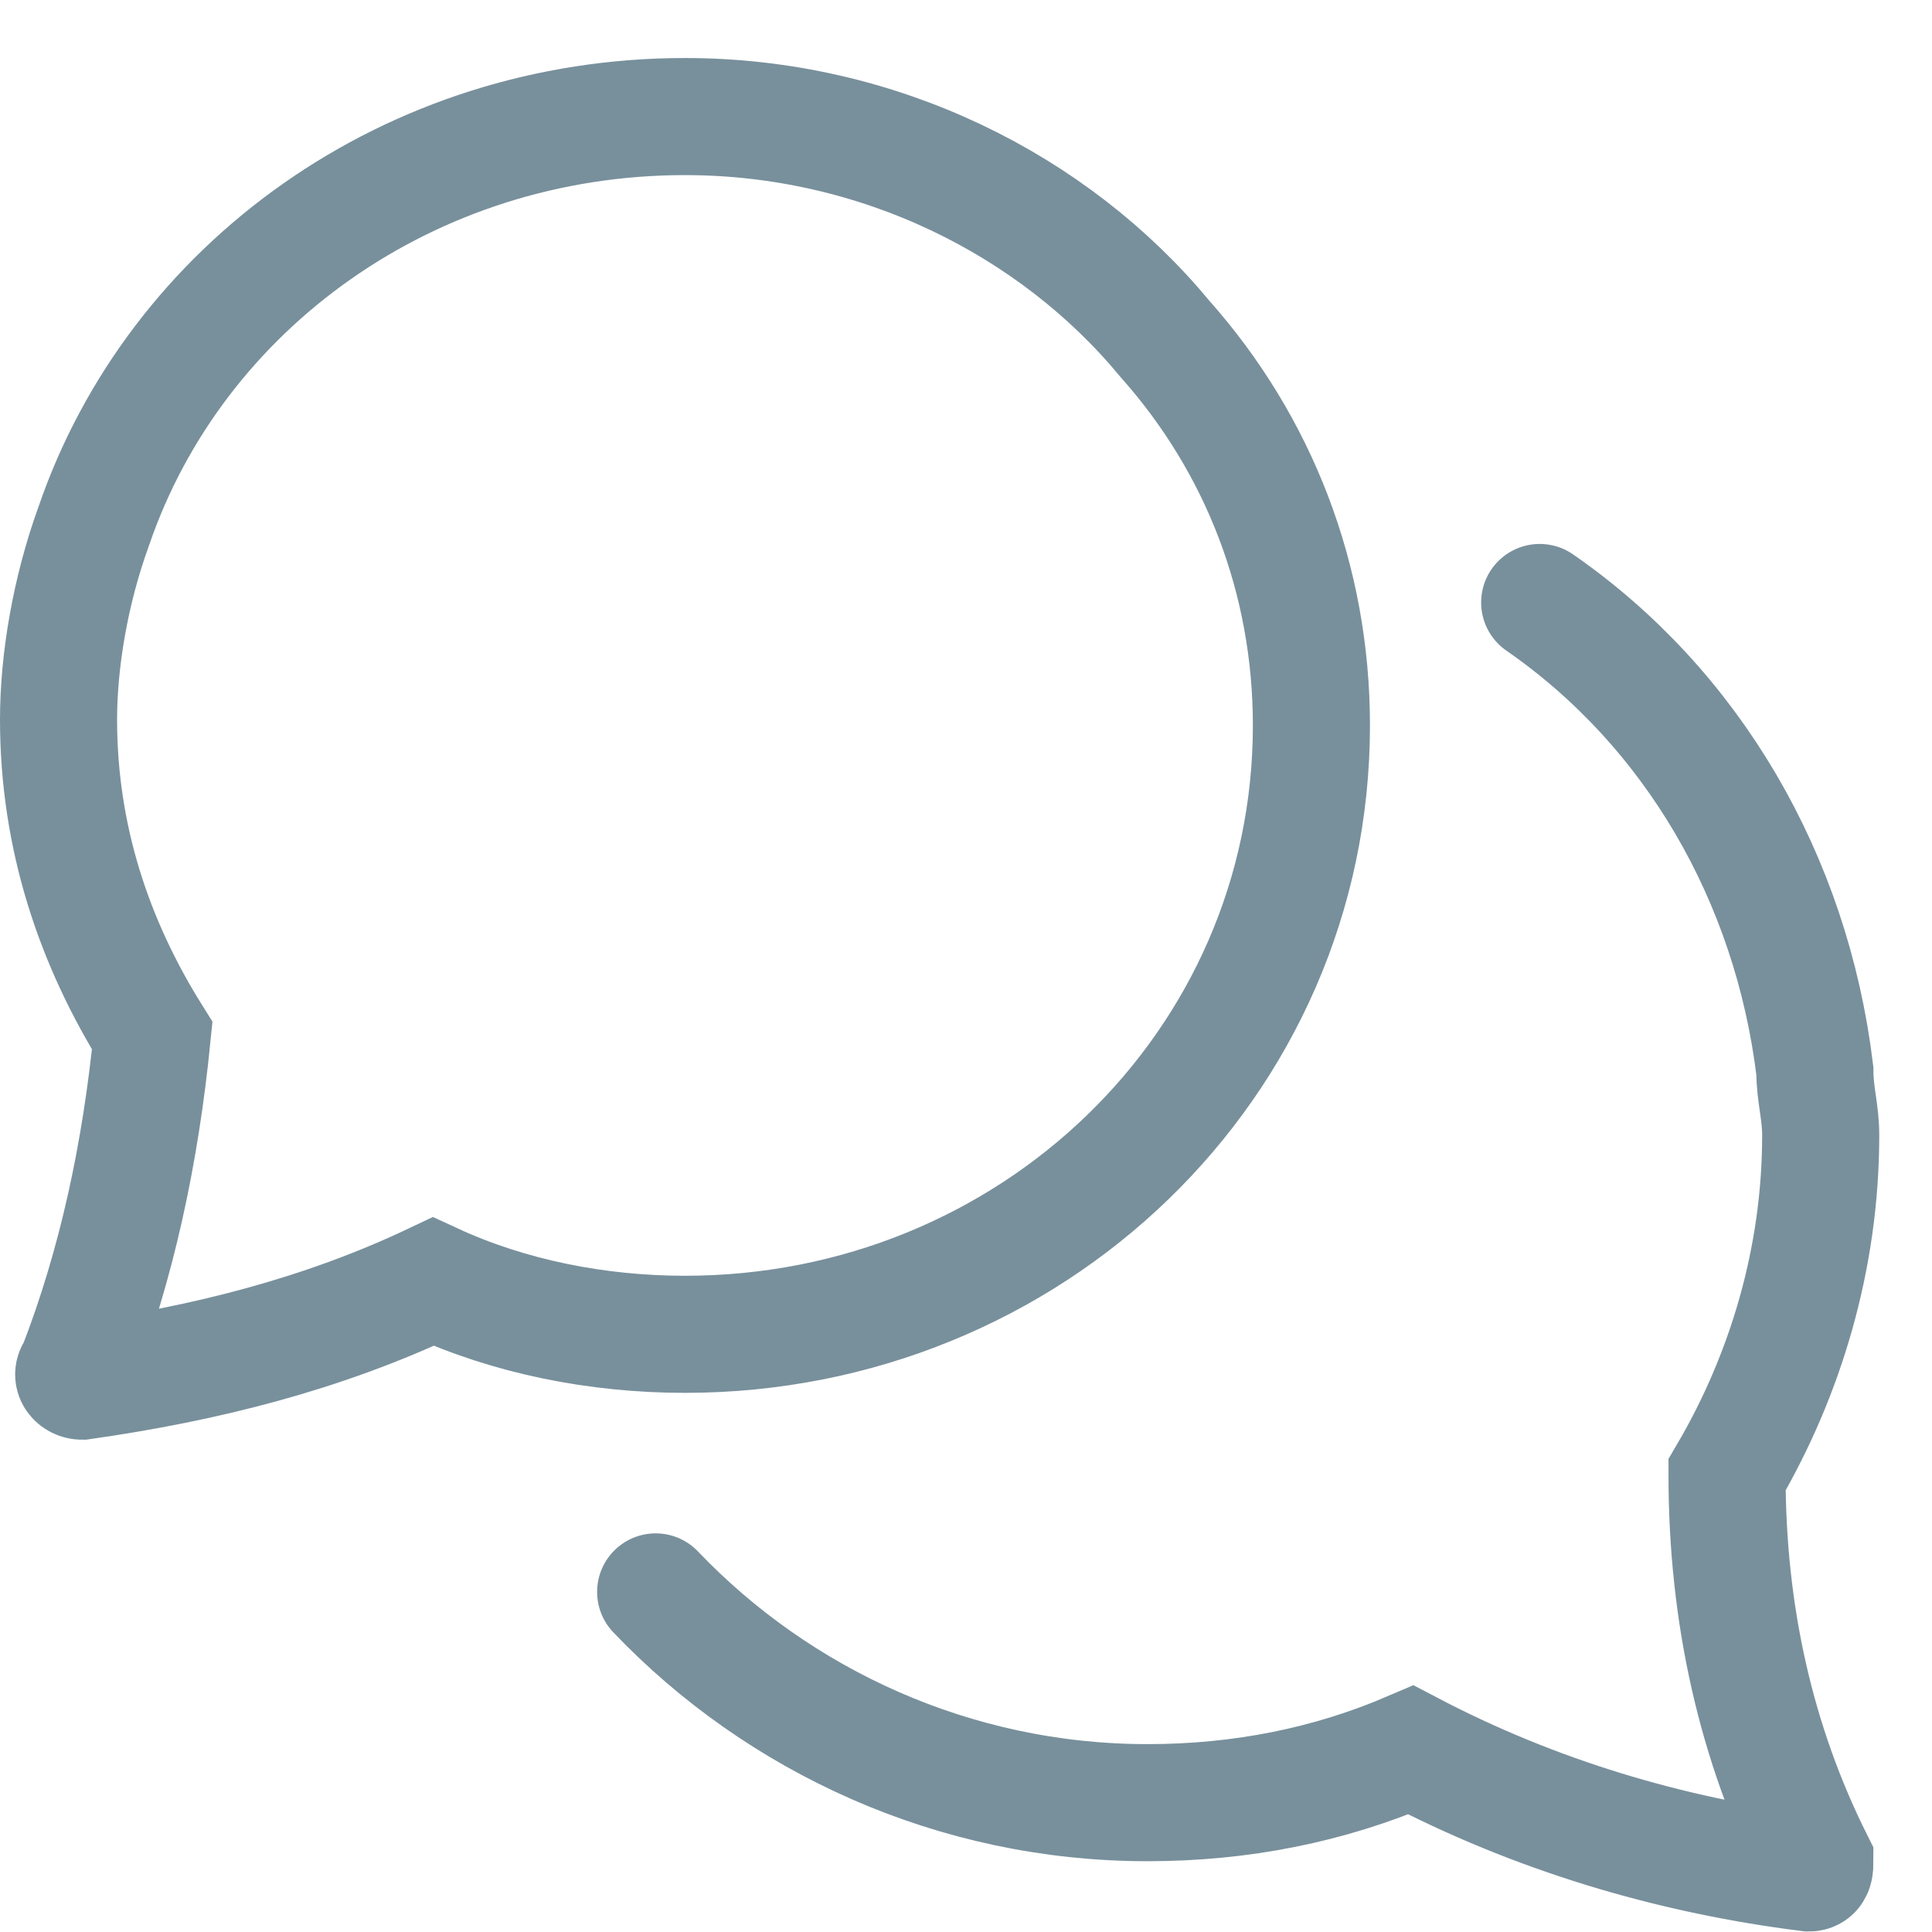 <svg width="33" height="33" viewBox="0 0 33 33" fill="none" xmlns="http://www.w3.org/2000/svg">
<path d="M22.4 12.391C22.4 18.191 17.6 22.791 11.7 22.791C10.2 22.791 8.7 22.491 7.4 21.891C5.5 22.791 3.5 23.291 1.4 23.591C1.3 23.591 1.2 23.491 1.3 23.391C2 21.591 2.4 19.691 2.6 17.691C1.6 16.091 1 14.291 1 12.291C1 11.291 1.2 10.091 1.6 8.991C3 4.891 7 1.991 11.7 1.991C15 1.991 18 3.491 19.9 5.791C21.5 7.591 22.4 9.891 22.4 12.391Z" stroke="#78909C" stroke-width="2" stroke-miterlimit="10" stroke-linecap="round"/>
<path d="M26.299 10.291C28.899 12.091 30.599 14.991 30.999 18.291C30.999 18.691 31.099 18.991 31.099 19.391C31.099 21.491 30.499 23.491 29.499 25.191C29.499 27.591 29.999 29.791 30.999 31.791C30.999 31.891 30.999 31.991 30.899 31.991C28.499 31.691 26.199 30.991 24.099 29.891C22.699 30.491 21.199 30.791 19.599 30.791C16.299 30.791 13.299 29.391 11.199 27.191" stroke="#78909C" stroke-width="2" stroke-miterlimit="10" stroke-linecap="round"/>
</svg>
